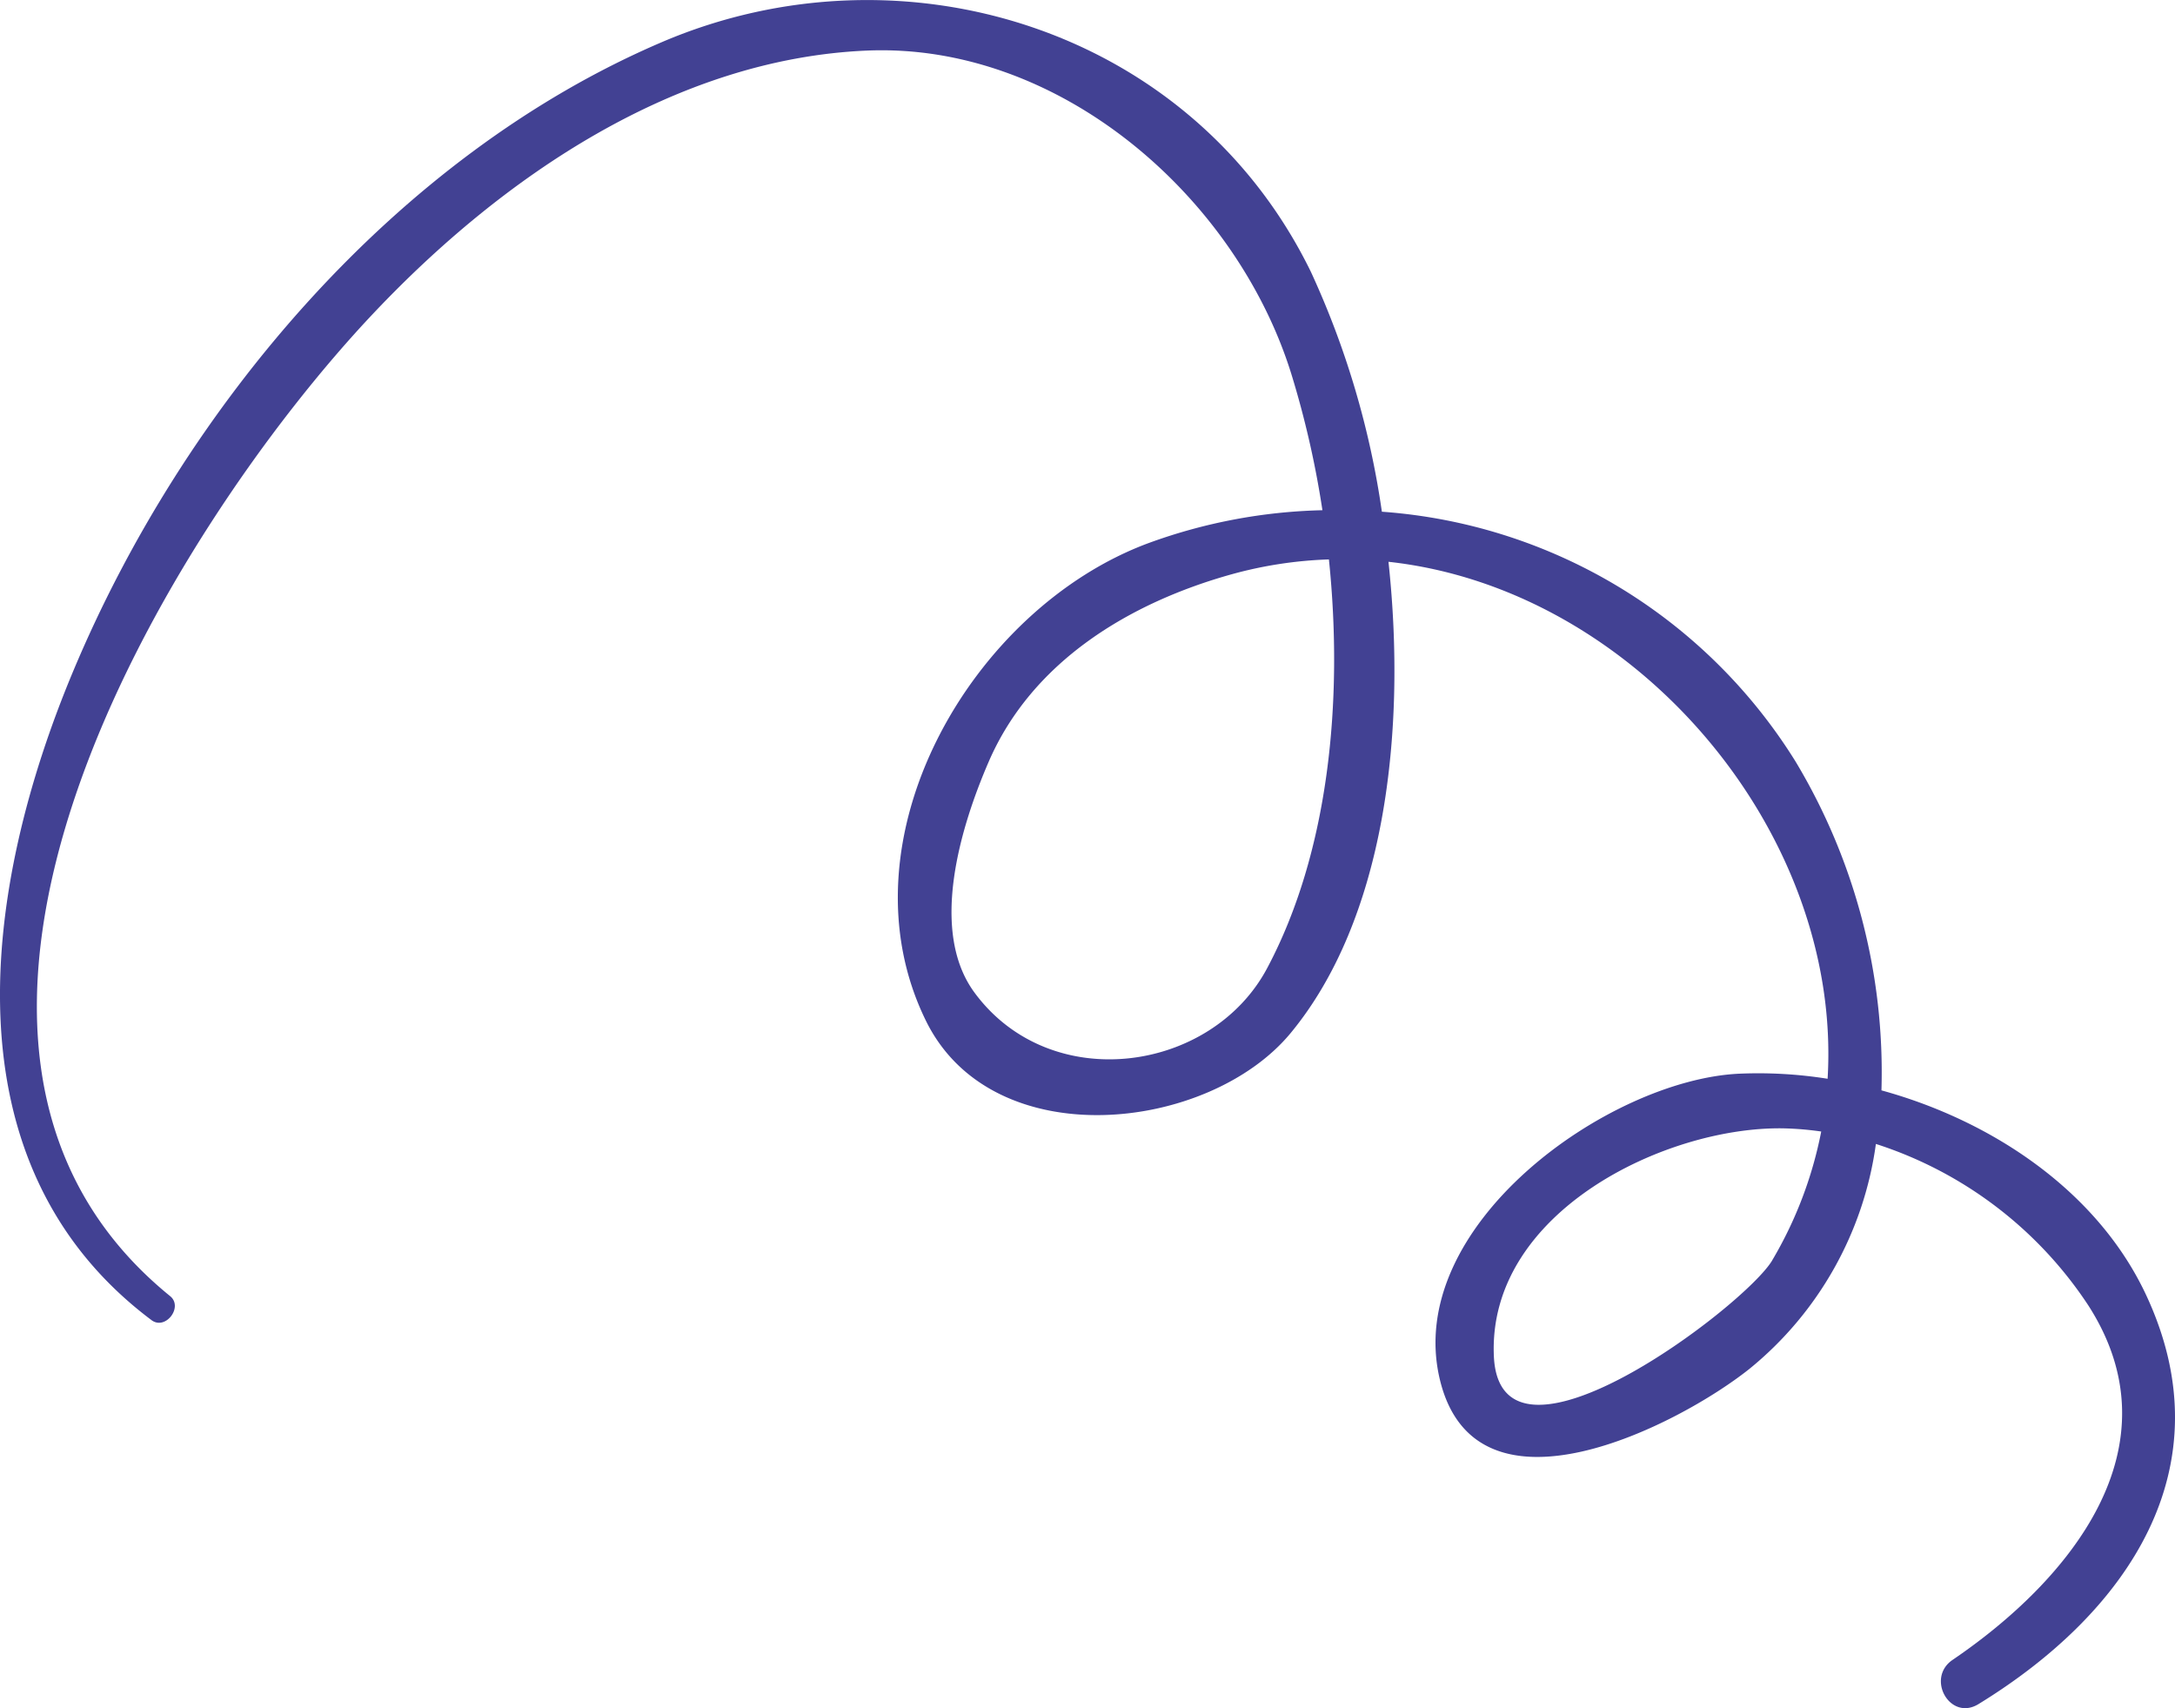 <svg xmlns="http://www.w3.org/2000/svg" width="123.284" height="96.809" viewBox="0 0 123.284 96.809">
  <path id="Path_14347" data-name="Path 14347" d="M422.184,146.293c-2.733-5.843-8.67-9.856-15-11.594a34.2,34.2,0,0,0-4.867-18.635,30.136,30.136,0,0,0-23.45-14.161,49.07,49.07,0,0,0-4.026-13.6c-6.741-13.8-23.164-18.835-36.773-13.02-15.106,6.454-27.128,20.727-33.387,35.673-5.062,12.09-7.4,27.882,4.449,36.767.787.59,1.814-.744,1.052-1.363-17.8-14.461-.07-43.443,11.547-55.726,7.275-7.691,17.06-14.4,27.942-14.866,10.9-.465,20.914,8.248,24.055,18.3a53.373,53.373,0,0,1,1.771,7.75,30.708,30.708,0,0,0-9.811,1.847c-10.077,3.7-17.7,16.858-12.658,27.1,3.79,7.693,16.028,6.3,20.67.684,5.287-6.4,6.6-16.911,5.543-26.708,14.045,1.534,25.73,15.375,24.891,29.3a25.077,25.077,0,0,0-5.014-.287c-7.44.348-19.081,8.659-16.957,17.366,2.06,8.446,13.52,2.565,17.54-.637a19.91,19.91,0,0,0,7.168-12.748,22.753,22.753,0,0,1,12.034,9.141c5.194,8.064-1.073,15.607-7.686,20.1-1.532,1.04-.148,3.495,1.466,2.507C421.151,164.292,426.765,156.086,422.184,146.293Zm-49.819-18.521c-3.158,5.937-12.283,7.233-16.59,1.384-2.614-3.549-.736-9.519.8-13.07,2.476-5.735,8.047-9.045,13.808-10.646a23.447,23.447,0,0,1,5.482-.833C376.694,112.625,375.858,121.207,372.365,127.772Zm28.627,16.561c-1.517,2.573-15.439,13.111-15.777,5.429-.359-8.151,9.719-13.018,16.393-12.911a17.622,17.622,0,0,1,2.162.18,22.943,22.943,0,0,1-2.778,7.3Z" transform="translate(-300.539 -72.901)" fill="#424193"/>
</svg>
